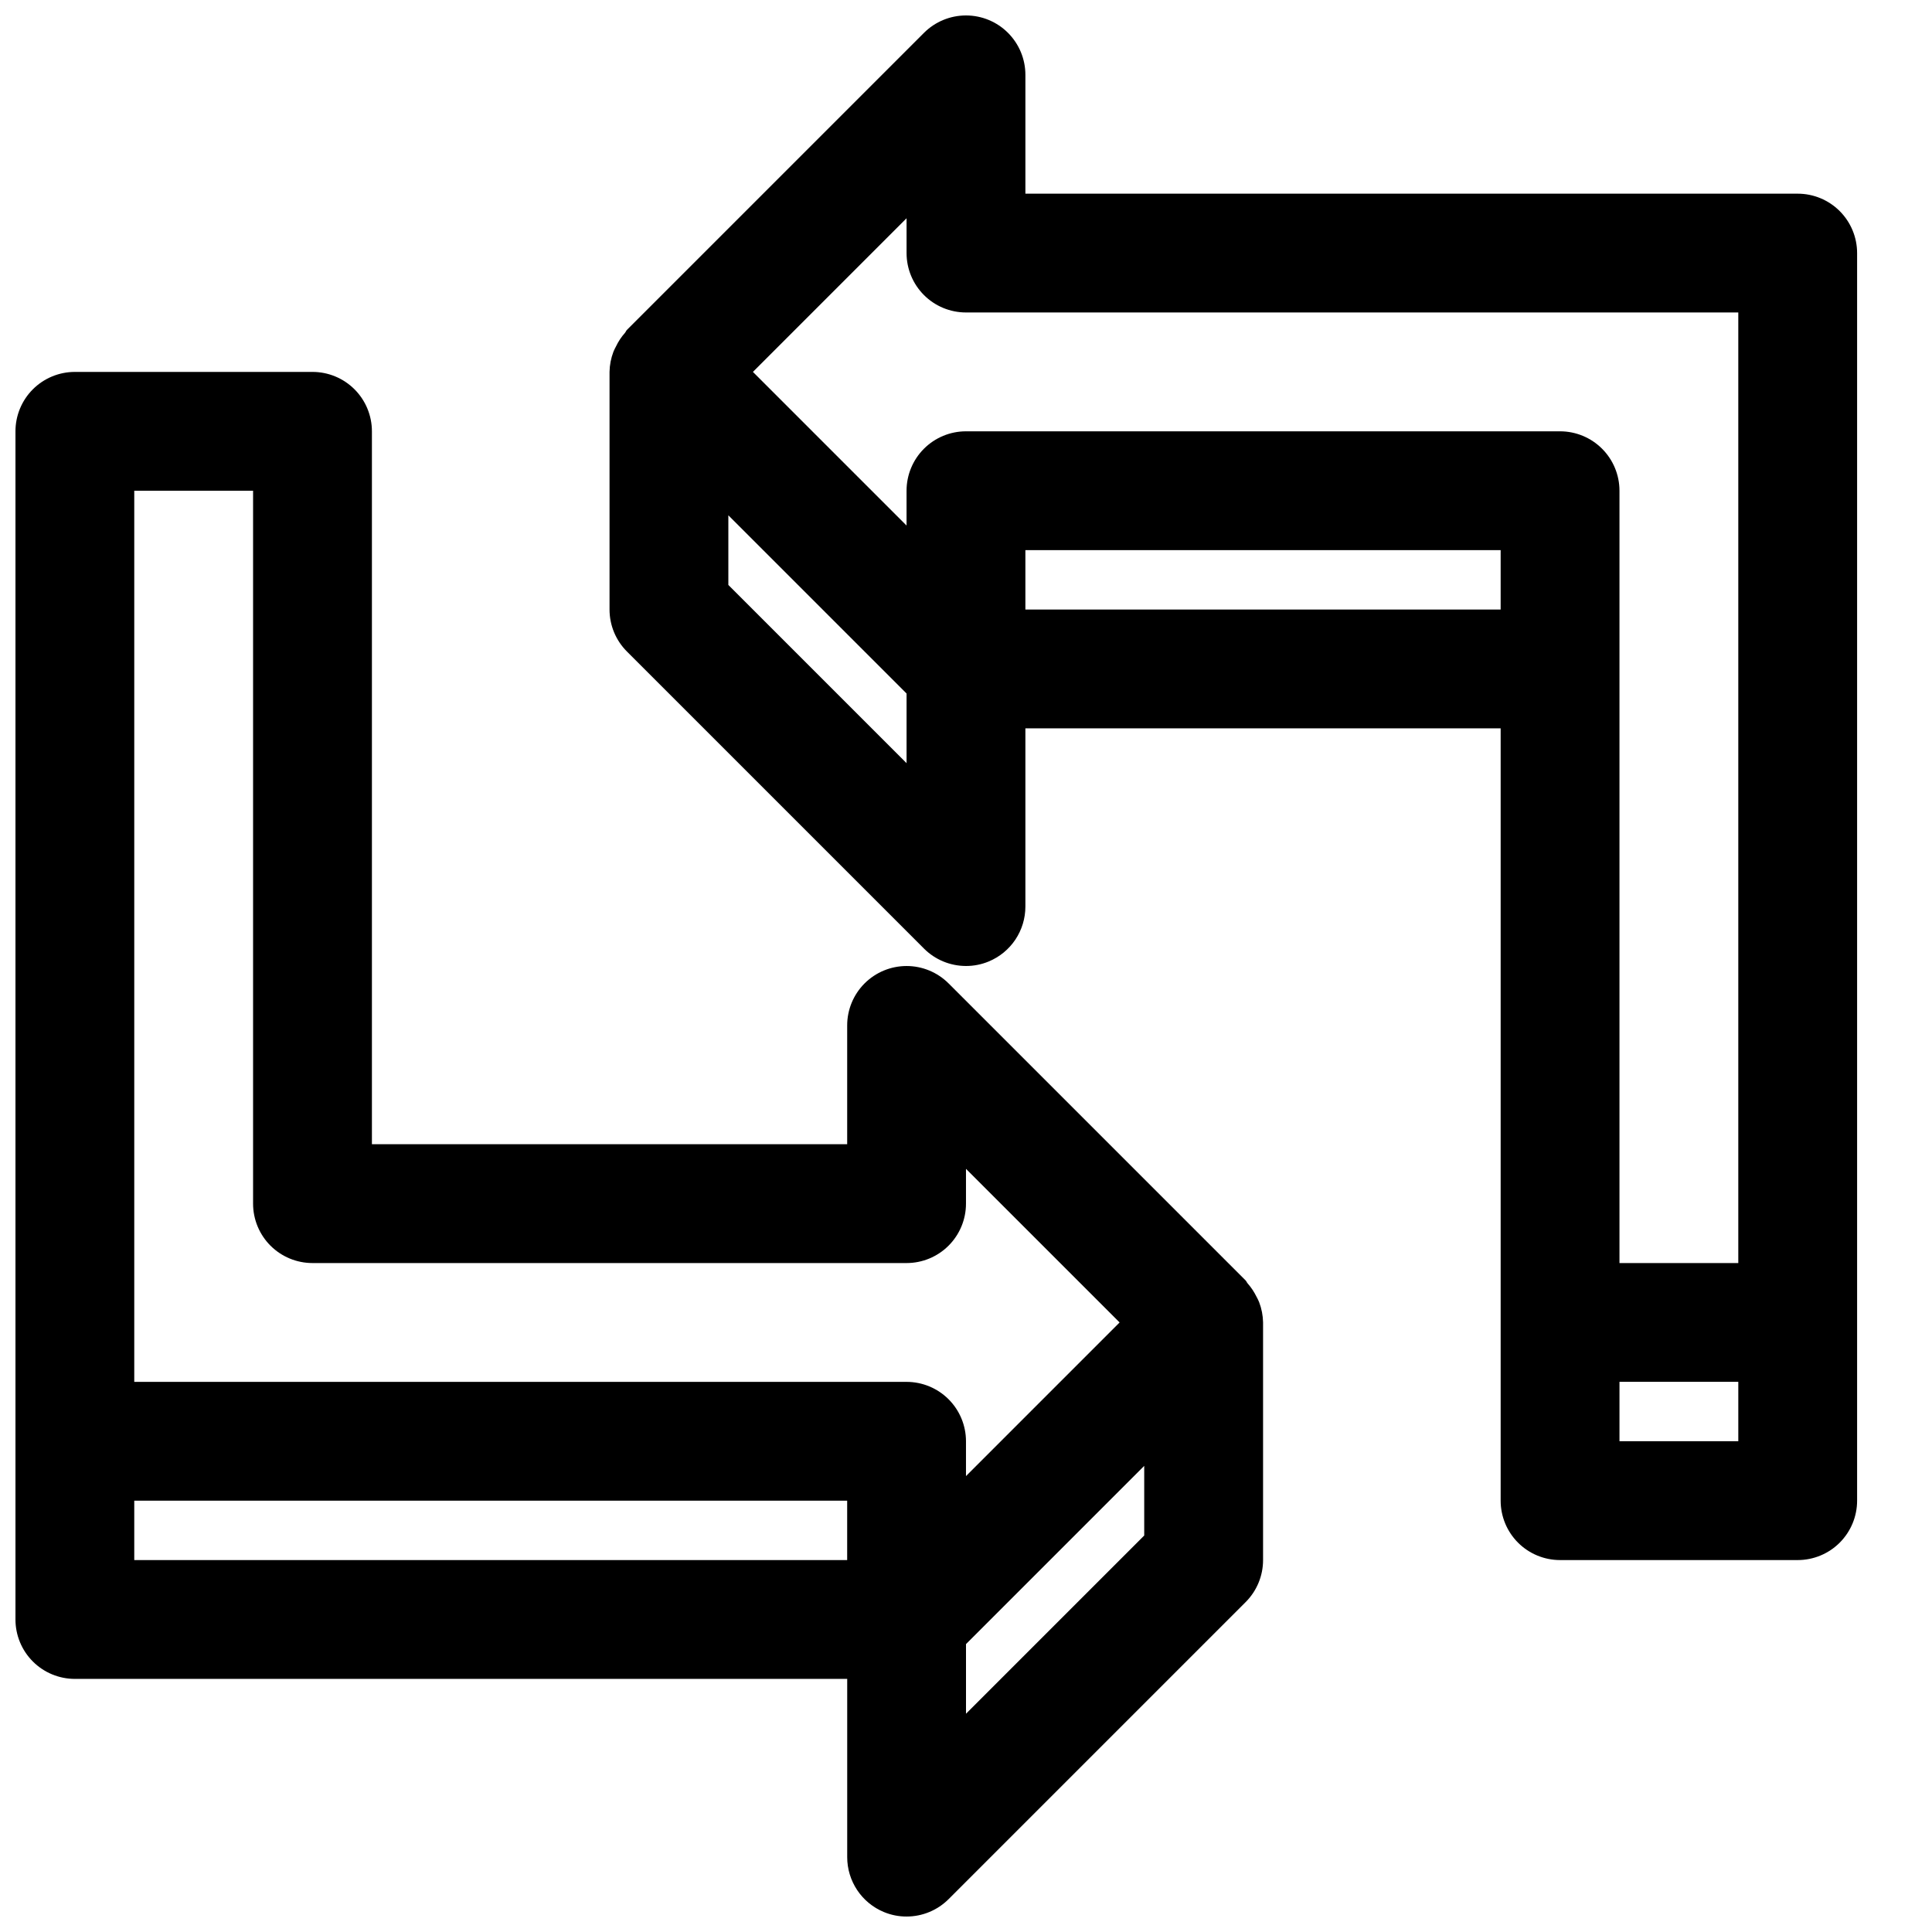 <?xml version="1.0" encoding="UTF-8"?>
<!-- The Best Svg Icon site in the world: iconSvg.co, Visit us! https://iconsvg.co -->
<svg width="800px" height="800px" version="1.1" viewBox="144 144 512 512" xmlns="http://www.w3.org/2000/svg">
 <defs>
  <clipPath id="b">
   <path d="m305 148.09h332v409.91h-332z"/>
  </clipPath>
  <clipPath id="a">
   <path d="m148.09 242h330.91v409.9h-330.91z"/>
  </clipPath>
 </defs>
 <g>
  <g clip-path="url(#b)">
   <path d="m620.41 195.32h-204.67v-31.488c0-4.172-1.66-8.176-4.613-11.129-2.949-2.953-6.953-4.609-11.129-4.609s-8.18 1.656-11.133 4.609l-78.719 78.719c-0.234 0.234-0.316 0.551-0.535 0.805-0.957 1.07-1.75 2.273-2.363 3.574-0.25 0.453-0.477 0.922-0.676 1.398-0.656 1.711-1.008 3.523-1.039 5.356v62.977c0 4.176 1.66 8.18 4.613 11.129l78.719 78.719v0.004c2.953 2.953 6.957 4.609 11.133 4.613 2.066 0.004 4.117-0.402 6.027-1.199 2.879-1.191 5.336-3.211 7.066-5.801 1.727-2.59 2.648-5.633 2.648-8.746v-47.23h125.95v204.67c0 4.176 1.66 8.18 4.609 11.133 2.953 2.953 6.957 4.609 11.133 4.609h62.977c4.176 0 8.18-1.656 11.133-4.609s4.613-6.957 4.613-11.133v-330.62c0-4.176-1.66-8.18-4.613-11.133s-6.957-4.613-11.133-4.613zm-236.16 6.519v9.227c0 4.176 1.66 8.18 4.613 11.133 2.953 2.953 6.957 4.609 11.133 4.609h204.67v251.91h-31.488v-204.67c0-4.176-1.66-8.18-4.613-11.133-2.953-2.953-6.957-4.613-11.133-4.613h-157.44c-4.176 0-8.18 1.66-11.133 4.613-2.953 2.953-4.613 6.957-4.613 11.133v9.227l-40.715-40.715zm0 144.41-47.23-47.23v-18.457l47.23 47.23zm31.488-40.715v-15.746h125.95v15.742zm188.93 220.41h-31.488v-15.742h31.488z"/>
  </g>
  <g clip-path="url(#a)">
   <path d="m477.02 487.71c-0.629-1.297-1.426-2.504-2.379-3.59-0.219-0.234-0.301-0.551-0.535-0.789l-78.719-78.719v0.004c-2.953-2.953-6.957-4.613-11.133-4.613-4.176 0.004-8.18 1.66-11.133 4.613-2.949 2.949-4.609 6.953-4.609 11.129v31.488h-125.95v-188.93c0-4.176-1.66-8.18-4.613-11.133-2.953-2.953-6.957-4.609-11.133-4.609h-62.977c-4.172 0-8.18 1.656-11.133 4.609-2.949 2.953-4.609 6.957-4.609 11.133v314.88c0 4.176 1.66 8.18 4.609 11.133 2.953 2.953 6.961 4.609 11.133 4.609h204.68v47.234c-0.004 3.113 0.922 6.156 2.648 8.746 1.73 2.59 4.188 4.609 7.062 5.801 1.91 0.797 3.961 1.203 6.031 1.195 4.176 0 8.18-1.66 11.133-4.613l78.719-78.719c2.953-2.953 4.613-6.957 4.613-11.133v-62.977c-0.031-1.836-0.383-3.652-1.039-5.367-0.172-0.473-0.441-0.93-0.66-1.387zm-297.44-213.66h31.488v188.93c0 4.172 1.66 8.18 4.609 11.133 2.953 2.949 6.957 4.609 11.133 4.609h157.44c4.176 0 8.18-1.66 11.133-4.609 2.953-2.953 4.613-6.961 4.613-11.133v-9.227l40.711 40.711-40.711 40.715v-9.227c0-4.176-1.66-8.18-4.613-11.133-2.953-2.949-6.957-4.609-11.133-4.609h-204.67zm0 267.65h188.93v15.742h-188.93zm267.65 9.227-47.23 47.23v-18.453l47.23-47.23z"/>
  </g>
 </g>
</svg>